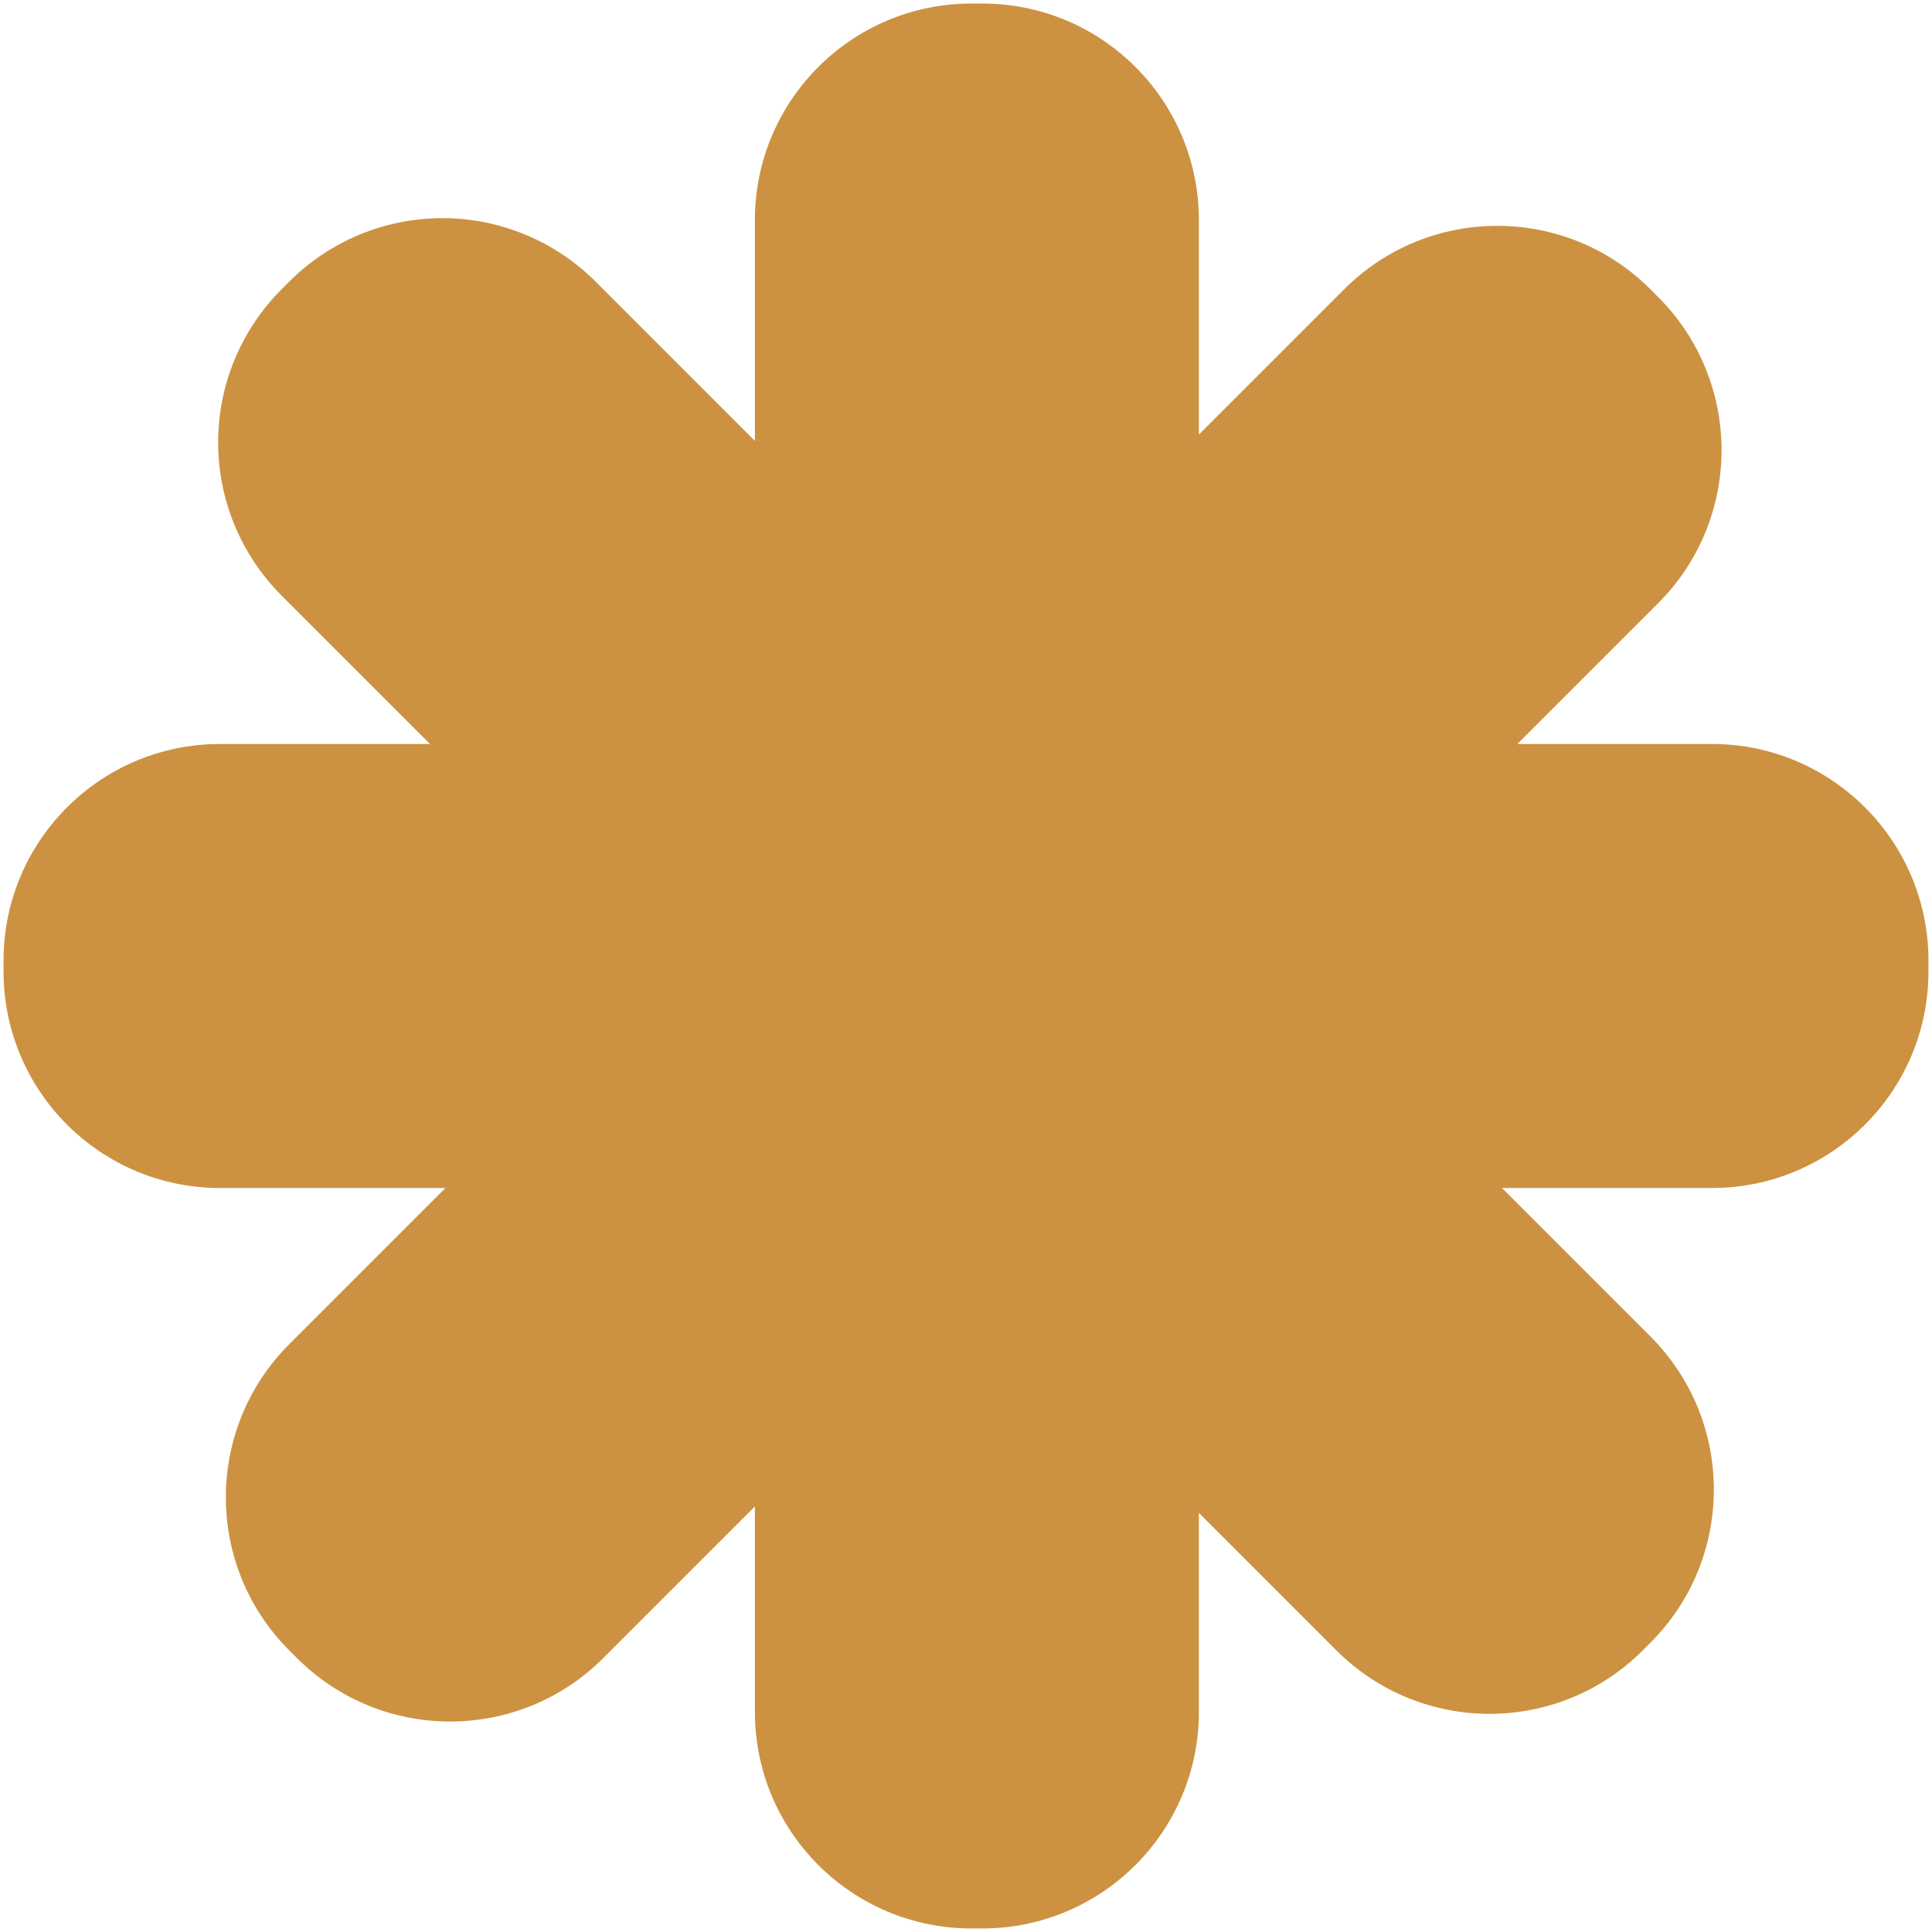 <?xml version="1.0" encoding="UTF-8"?>
<svg xmlns="http://www.w3.org/2000/svg" width="79" height="79" viewBox="0 0 79 79" fill="none">
  <path d="M40.168 39.147L61.225 18.091L61.539 18.405L40.667 39.277H70V39.723H40.222L40.168 39.776V39.852L61.225 60.909L60.909 61.225L40.168 40.483V70H39.723V40.222L18.405 61.539L18.091 61.225L39.5 39.815L39.408 39.723H9V39.277H38.963L17.775 18.091L18.091 17.775L39.592 39.277H39.723V9H40.168V39.147Z" fill="black"></path>
  <path d="M40.168 39.147H31.313C31.313 42.728 33.47 45.957 36.779 47.327C40.088 48.698 43.897 47.941 46.429 45.408L40.168 39.147ZM61.225 18.091L67.486 11.829C64.028 8.371 58.421 8.371 54.963 11.829L61.225 18.091ZM61.539 18.405L67.8 24.667C71.259 21.209 71.259 15.602 67.8 12.144L61.539 18.405ZM40.667 39.277L34.406 33.016C31.873 35.548 31.116 39.357 32.486 42.666C33.857 45.975 37.086 48.132 40.667 48.132V39.277ZM70 39.277H78.855C78.855 34.387 74.891 30.422 70 30.422V39.277ZM70 39.723V48.578C74.891 48.578 78.855 44.613 78.855 39.723H70ZM40.222 39.723V30.868C37.873 30.868 35.621 31.801 33.96 33.461L40.222 39.723ZM40.168 39.776L33.907 33.515C32.246 35.176 31.313 37.428 31.313 39.776H40.168ZM40.168 39.852H31.313C31.313 42.201 32.246 44.453 33.907 46.114L40.168 39.852ZM61.225 60.909L67.486 67.171C70.944 63.712 70.944 58.106 67.486 54.648L61.225 60.909ZM60.909 61.225L54.648 67.486C58.106 70.944 63.712 70.944 67.171 67.486L60.909 61.225ZM40.168 40.483L46.429 34.222C43.897 31.689 40.088 30.932 36.779 32.302C33.47 33.673 31.313 36.902 31.313 40.483H40.168ZM40.168 70V78.855C45.058 78.855 49.023 74.891 49.023 70H40.168ZM39.723 70H30.868C30.868 74.891 34.832 78.855 39.723 78.855V70ZM39.723 40.222H48.578C48.578 36.64 46.42 33.411 43.111 32.041C39.802 30.67 35.994 31.428 33.461 33.96L39.723 40.222ZM18.405 61.539L12.144 67.8C15.602 71.259 21.209 71.259 24.667 67.8L18.405 61.539ZM18.091 61.225L11.829 54.963C8.371 58.421 8.371 64.028 11.829 67.486L18.091 61.225ZM39.5 39.815L45.762 46.076C49.219 42.618 49.219 37.011 45.761 33.553L39.5 39.815ZM39.408 39.723L45.67 33.461C44.009 31.801 41.757 30.868 39.408 30.868V39.723ZM9 39.723H0.145C0.145 44.613 4.11 48.578 9 48.578L9 39.723ZM9 39.277V30.422C4.11 30.422 0.145 34.387 0.145 39.277H9ZM38.963 39.277V48.132C42.544 48.132 45.773 45.975 47.144 42.666C48.514 39.357 47.757 35.548 45.224 33.016L38.963 39.277ZM17.775 18.091L11.514 11.829C9.853 13.49 8.92 15.742 8.92 18.091C8.92 20.439 9.853 22.692 11.514 24.352L17.775 18.091ZM18.091 17.775L24.352 11.514C22.692 9.853 20.439 8.92 18.091 8.92C15.742 8.92 13.49 9.853 11.829 11.514L18.091 17.775ZM39.592 39.277L33.33 45.539C34.991 47.199 37.243 48.132 39.592 48.132V39.277ZM39.723 39.277V48.132C44.613 48.132 48.578 44.168 48.578 39.277H39.723ZM39.723 9V0.145C34.832 0.145 30.868 4.11 30.868 9L39.723 9ZM40.168 9H49.023C49.023 4.11 45.058 0.145 40.168 0.145V9ZM40.168 39.147L46.429 45.408L67.486 24.352L61.225 18.091L54.963 11.829L33.907 32.885L40.168 39.147ZM61.225 18.091L54.963 24.352L55.278 24.667L61.539 18.405L67.8 12.144L67.486 11.829L61.225 18.091ZM61.539 18.405L55.278 12.144L34.406 33.016L40.667 39.277L46.928 45.539L67.8 24.667L61.539 18.405ZM40.667 39.277V48.132H70V39.277V30.422H40.667V39.277ZM70 39.277H61.145V39.723H70H78.855V39.277H70ZM70 39.723V30.868H40.222V39.723V48.578H70V39.723ZM40.222 39.723L33.96 33.461L33.907 33.515L40.168 39.776L46.429 46.038L46.483 45.984L40.222 39.723ZM40.168 39.776H31.313V39.852H40.168H49.023V39.776H40.168ZM40.168 39.852L33.907 46.114L54.963 67.171L61.225 60.909L67.486 54.648L46.429 33.591L40.168 39.852ZM61.225 60.909L54.963 54.648L54.648 54.963L60.909 61.225L67.171 67.486L67.486 67.171L61.225 60.909ZM60.909 61.225L67.171 54.963L46.429 34.222L40.168 40.483L33.907 46.745L54.648 67.486L60.909 61.225ZM40.168 40.483H31.313V70H40.168H49.023V40.483H40.168ZM40.168 70V61.145H39.723V70V78.855H40.168V70ZM39.723 70H48.578V40.222H39.723H30.868V70H39.723ZM39.723 40.222L33.461 33.96L12.144 55.278L18.405 61.539L24.667 67.8L45.984 46.483L39.723 40.222ZM18.405 61.539L24.667 55.278L24.352 54.963L18.091 61.225L11.829 67.486L12.144 67.8L18.405 61.539ZM18.091 61.225L24.352 67.486L45.762 46.076L39.5 39.815L33.238 33.553L11.829 54.963L18.091 61.225ZM39.5 39.815L45.761 33.553L45.67 33.461L39.408 39.723L33.147 45.984L33.239 46.076L39.5 39.815ZM39.408 39.723V30.868H9V39.723V48.578H39.408V39.723ZM9 39.723H17.855V39.277H9H0.145V39.723H9ZM9 39.277V48.132H38.963V39.277V30.422H9V39.277ZM38.963 39.277L45.224 33.016L24.037 11.829L17.775 18.091L11.514 24.352L32.702 45.539L38.963 39.277ZM17.775 18.091L24.037 24.352L24.352 24.037L18.091 17.775L11.829 11.514L11.514 11.829L17.775 18.091ZM18.091 17.775L11.829 24.037L33.33 45.539L39.592 39.277L45.853 33.016L24.352 11.514L18.091 17.775ZM39.592 39.277V48.132H39.723V39.277V30.422H39.592V39.277ZM39.723 39.277H48.578V9H39.723H30.868V39.277H39.723ZM39.723 9V17.855H40.168V9V0.145H39.723V9ZM40.168 9H31.313V39.147H40.168H49.023V9H40.168Z" fill="#CC9241"></path>
</svg>
